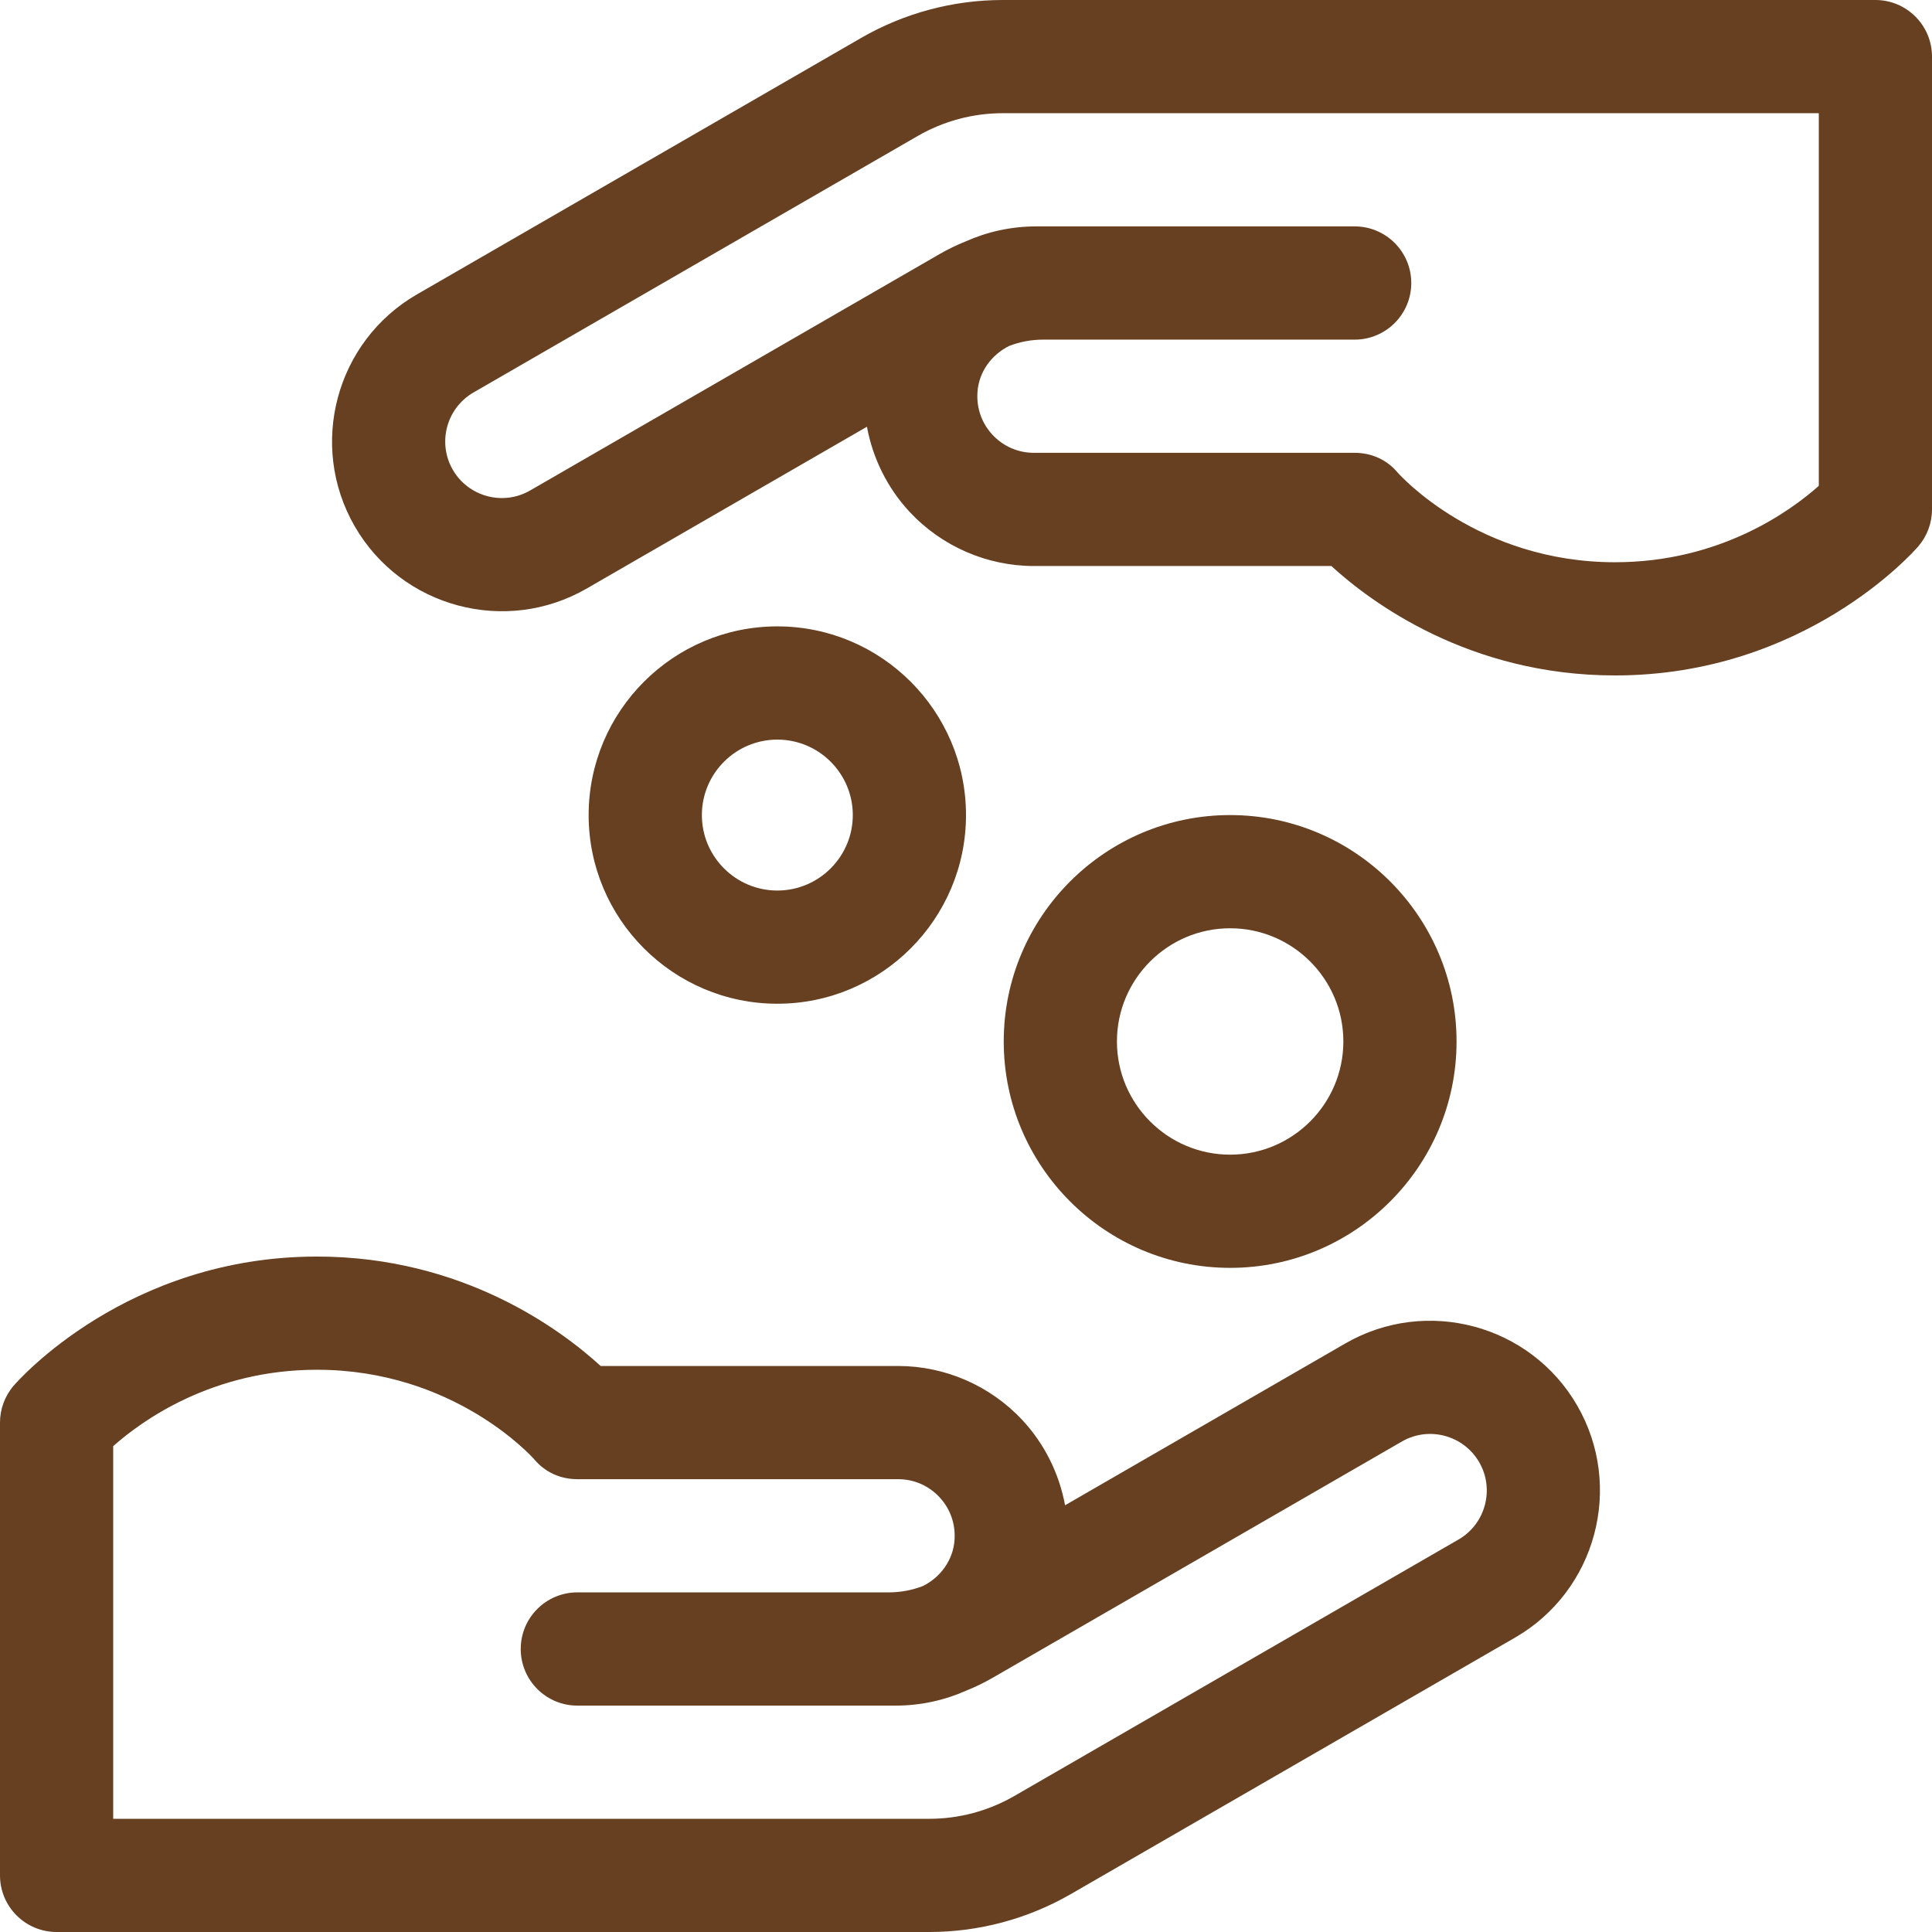 <svg width="66" height="66" viewBox="0 0 66 66" fill="none" xmlns="http://www.w3.org/2000/svg">
<path d="M45.957 45.895L36.384 51.422C36.185 50.341 35.683 49.326 34.926 48.513C33.832 47.338 32.285 46.664 30.68 46.664H20.519C19.166 45.426 15.814 42.926 10.828 42.926C4.345 42.926 0.624 47.155 0.469 47.335C0.166 47.686 0 48.134 0 48.598V64.066C0 65.134 0.866 66 1.934 66H31.747C33.441 66 35.113 65.552 36.581 64.705L51.758 55.942C54.528 54.343 55.48 50.788 53.881 48.018C52.282 45.248 48.727 44.296 45.957 45.895V45.895ZM49.824 52.593L34.647 61.356C33.766 61.864 32.763 62.133 31.747 62.133H3.867V49.403C4.837 48.541 7.242 46.793 10.828 46.793C15.488 46.793 18.155 49.744 18.258 49.86C18.625 50.298 19.151 50.531 19.723 50.531H30.68C31.223 50.531 31.725 50.75 32.096 51.148C32.465 51.545 32.647 52.065 32.608 52.611C32.559 53.298 32.13 53.882 31.526 54.182C31.157 54.324 30.763 54.398 30.365 54.398H19.723C18.655 54.398 17.789 55.264 17.789 56.332C17.789 57.4 18.655 58.266 19.723 58.266H30.599C31.454 58.266 32.271 58.083 33.009 57.754C33.318 57.63 33.619 57.484 33.91 57.316L47.891 49.244C48.814 48.711 49.998 49.029 50.532 49.952C51.065 50.875 50.748 52.06 49.824 52.593V52.593Z" fill="#664021"/>
<path d="M64.066 0H34.253C32.559 0 30.887 0.448 29.419 1.295L14.242 10.058C11.472 11.657 10.52 15.212 12.119 17.982C13.718 20.752 17.273 21.704 20.043 20.105L29.616 14.578C29.815 15.659 30.317 16.674 31.074 17.487C32.168 18.662 33.715 19.336 35.32 19.336H45.481C46.834 20.574 50.186 23.074 55.172 23.074C61.656 23.074 65.376 18.845 65.531 18.665C65.834 18.314 66 17.866 66 17.402V1.934C66 0.866 65.134 0 64.066 0ZM62.133 16.597C61.163 17.459 58.758 19.207 55.172 19.207C50.512 19.207 47.845 16.256 47.742 16.14C47.375 15.702 46.849 15.469 46.277 15.469H35.32C34.778 15.469 34.275 15.25 33.904 14.852C33.535 14.455 33.353 13.935 33.392 13.389C33.441 12.702 33.87 12.118 34.474 11.818C34.843 11.676 35.237 11.602 35.635 11.602H46.277C47.345 11.602 48.211 10.736 48.211 9.668C48.211 8.6 47.345 7.734 46.277 7.734H35.401C34.546 7.734 33.729 7.917 32.991 8.246C32.682 8.37 32.381 8.516 32.09 8.684L18.109 16.756C17.186 17.288 16.002 16.971 15.468 16.048C14.935 15.125 15.253 13.94 16.176 13.407L31.353 4.644C32.234 4.136 33.237 3.867 34.253 3.867H62.133V16.597Z" fill="#664021"/>
<path d="M42.023 43.312C46.288 43.312 49.758 39.843 49.758 35.578C49.758 31.313 46.288 27.844 42.023 27.844C37.758 27.844 34.289 31.313 34.289 35.578C34.289 39.843 37.758 43.312 42.023 43.312ZM42.023 31.711C44.156 31.711 45.891 33.446 45.891 35.578C45.891 37.711 44.156 39.445 42.023 39.445C39.891 39.445 38.156 37.711 38.156 35.578C38.156 33.446 39.891 31.711 42.023 31.711Z" fill="#664021"/>
<path d="M26.555 34.289C30.109 34.289 33 31.398 33 27.844C33 24.29 30.109 21.398 26.555 21.398C23.001 21.398 20.109 24.29 20.109 27.844C20.109 31.398 23.001 34.289 26.555 34.289ZM26.555 25.266C27.976 25.266 29.133 26.422 29.133 27.844C29.133 29.265 27.976 30.422 26.555 30.422C25.133 30.422 23.977 29.265 23.977 27.844C23.977 26.422 25.133 25.266 26.555 25.266Z" fill="#664021"/>
</svg>
